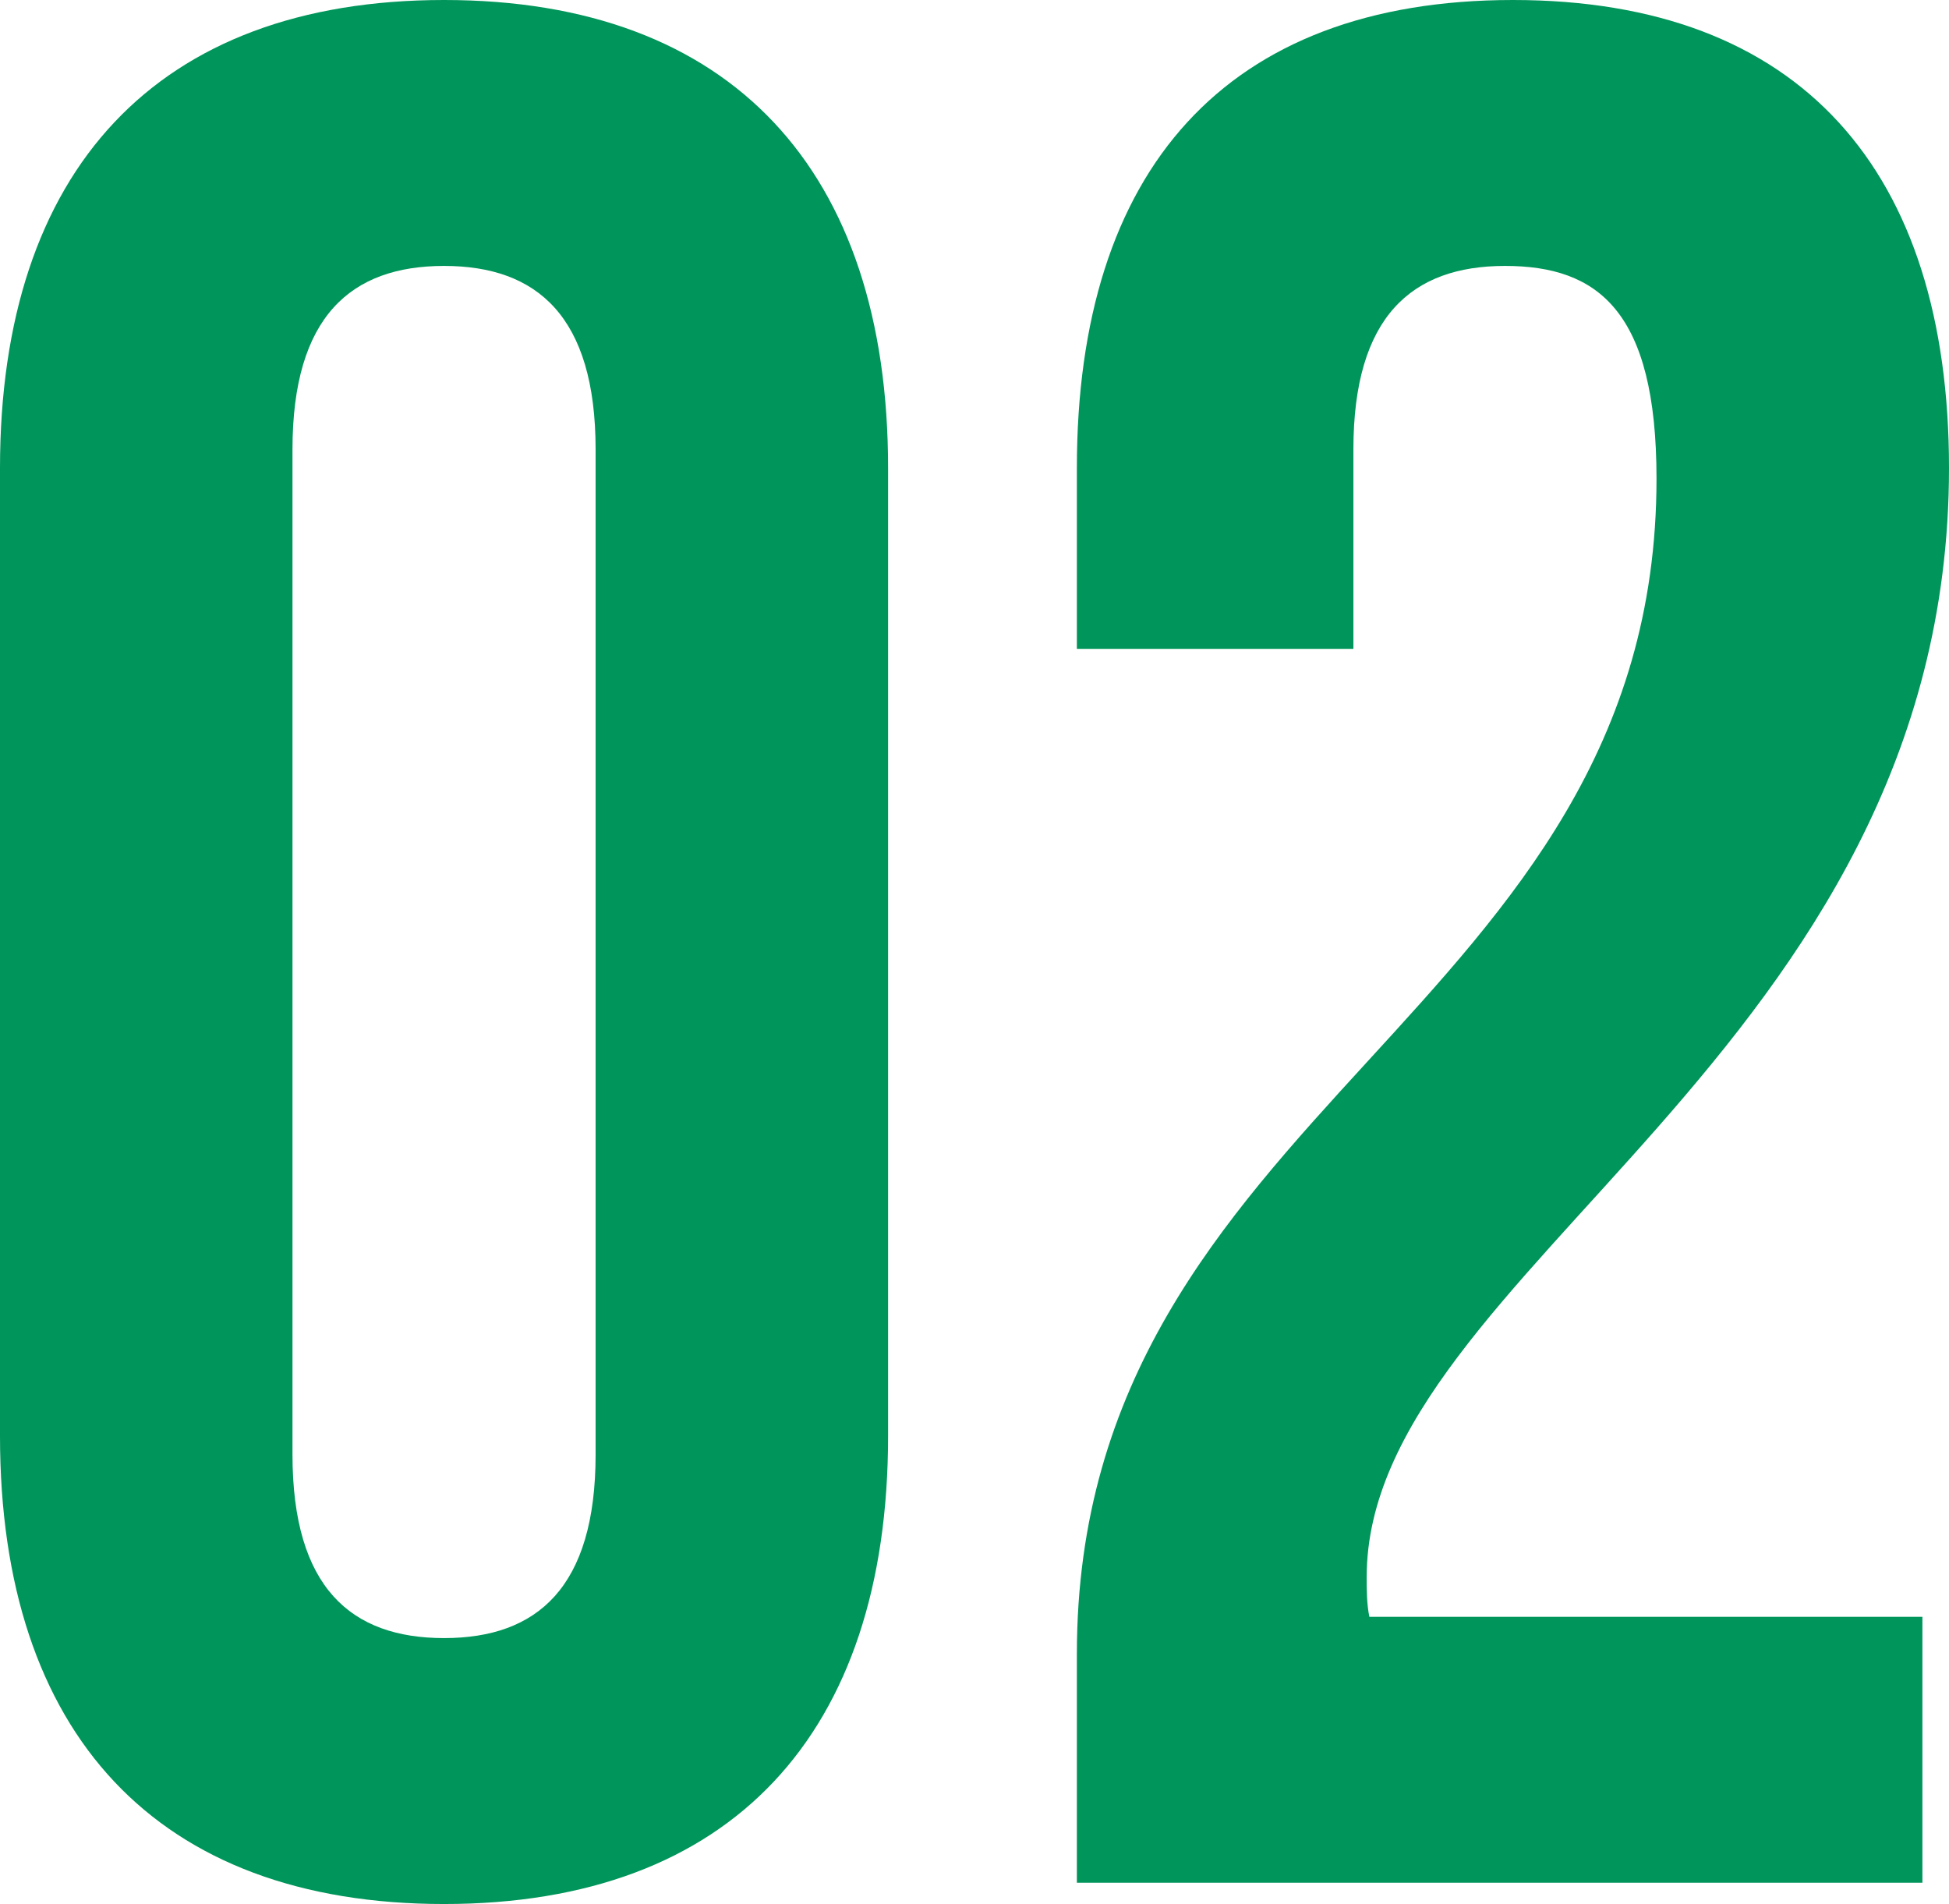 <?xml version="1.0" encoding="UTF-8"?>
<svg id="_イヤー_2" data-name="レイヤー 2" xmlns="http://www.w3.org/2000/svg" viewBox="0 0 43.98 42.96">
  <defs>
    <style>
      .cls-1 {
        fill: #00955a;
      }
    </style>
  </defs>
  <g id="contents">
    <g>
      <path class="cls-1" d="M0,10.56C0,3.84,3.54,0,10.02,0s10.02,3.84,10.02,10.56v21.84c0,6.72-3.54,10.56-10.02,10.56S0,39.12,0,32.4V10.56Zm6.6,22.26c0,3,1.32,4.14,3.42,4.14s3.42-1.14,3.42-4.14V10.14c0-3-1.32-4.14-3.42-4.14s-3.42,1.14-3.42,4.14v22.68Z"/>
      <path class="cls-1" d="M33.96,6c-2.1,0-3.42,1.14-3.42,4.14v4.5h-6.24v-4.08c0-6.72,3.36-10.56,9.84-10.56s9.84,3.84,9.84,10.56c0,13.2-13.14,18.12-13.14,25.02,0,.3,0,.6,.06,.9h12.48v6H24.3v-5.16c0-12.36,13.08-14.4,13.08-26.52,0-3.78-1.32-4.8-3.42-4.8Z"/>
    </g>
  </g>
</svg>